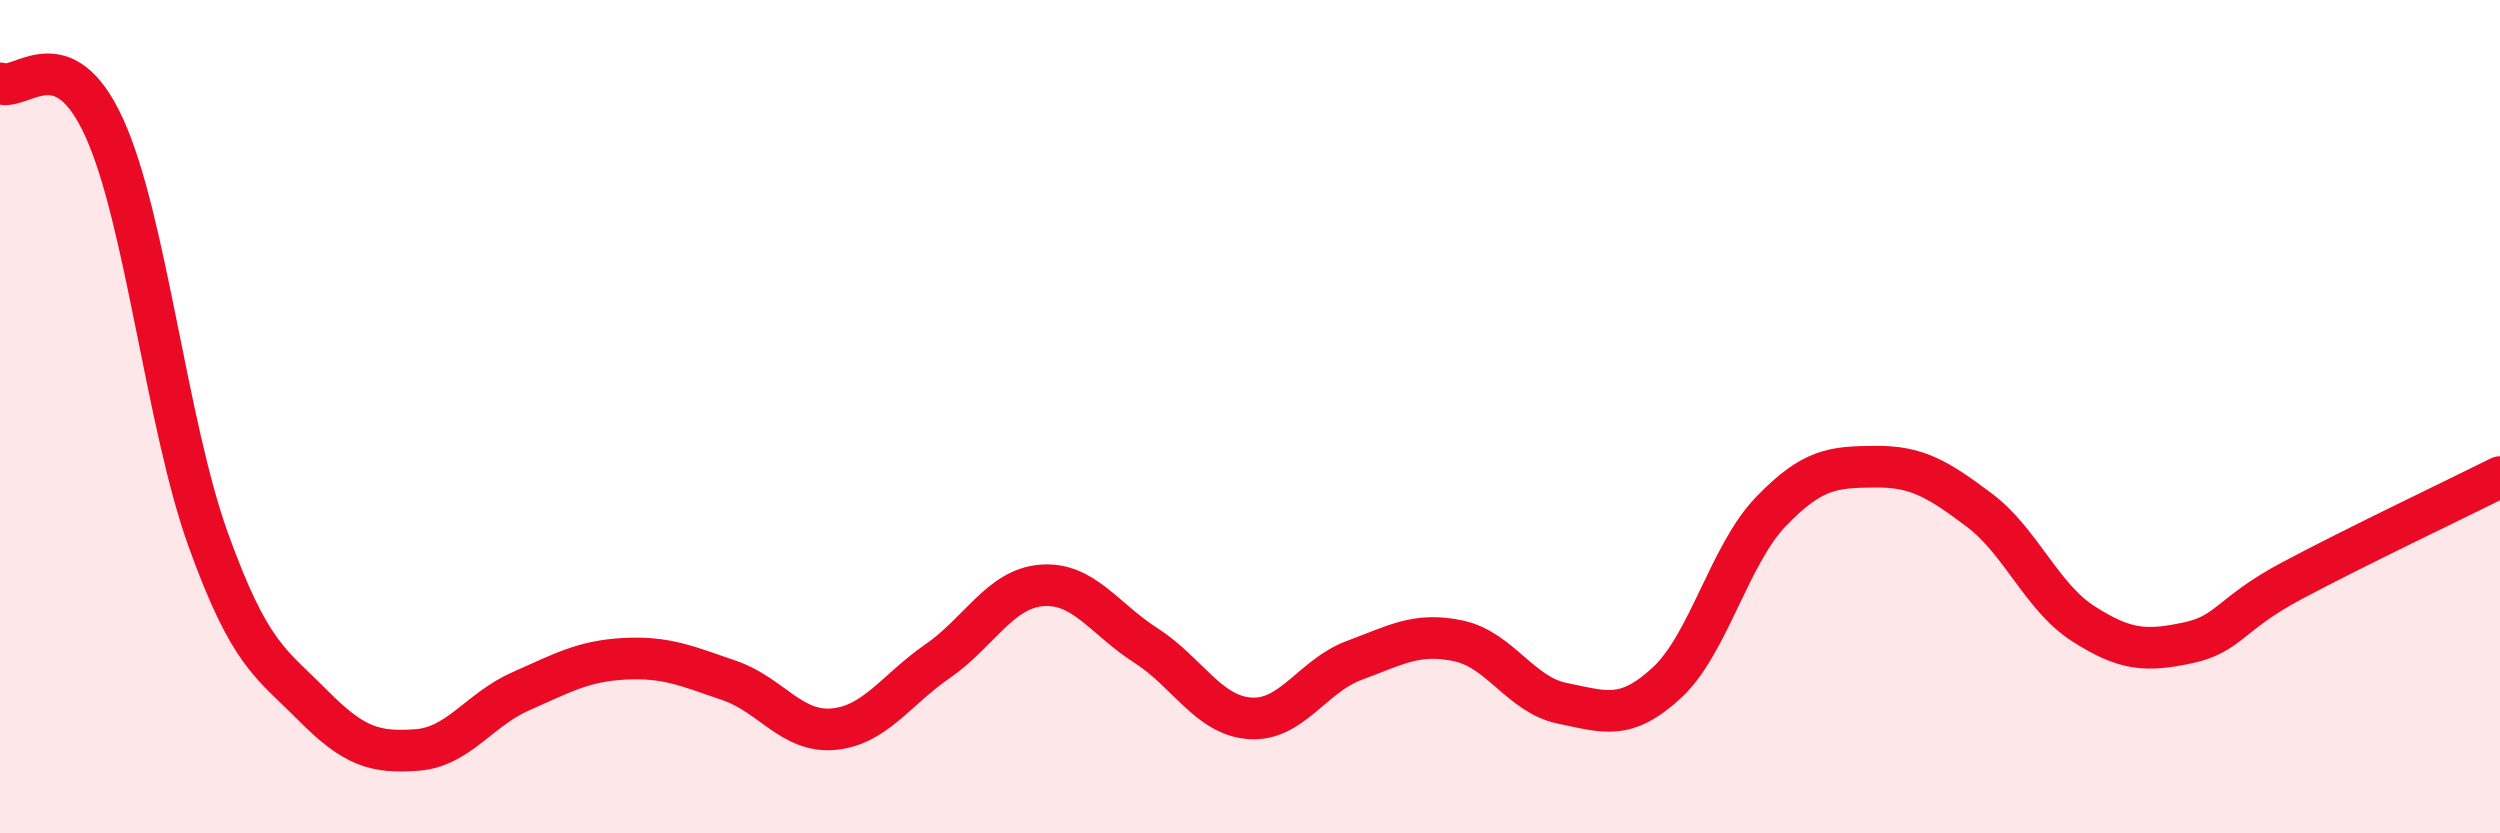 
    <svg width="60" height="20" viewBox="0 0 60 20" xmlns="http://www.w3.org/2000/svg">
      <path
        d="M 0,2 C 0.5,2.21 1.5,0.87 2.5,3.06 C 3.5,5.25 4,10.19 5,12.96 C 6,15.73 6.5,15.91 7.5,16.92 C 8.5,17.93 9,18.07 10,18 C 11,17.93 11.5,17.03 12.5,16.59 C 13.5,16.15 14,15.86 15,15.81 C 16,15.76 16.5,15.99 17.5,16.33 C 18.5,16.67 19,17.59 20,17.5 C 21,17.41 21.5,16.56 22.5,15.87 C 23.5,15.18 24,14.13 25,14.05 C 26,13.97 26.5,14.85 27.5,15.49 C 28.5,16.13 29,17.17 30,17.24 C 31,17.31 31.5,16.22 32.5,15.85 C 33.5,15.48 34,15.17 35,15.38 C 36,15.59 36.5,16.68 37.5,16.88 C 38.5,17.08 39,17.31 40,16.39 C 41,15.47 41.5,13.32 42.5,12.28 C 43.5,11.24 44,11.21 45,11.2 C 46,11.19 46.5,11.49 47.5,12.24 C 48.5,12.99 49,14.33 50,14.97 C 51,15.61 51.5,15.64 52.5,15.43 C 53.5,15.22 53.5,14.74 55,13.94 C 56.5,13.14 59,11.95 60,11.45L60 20L0 20Z"
        fill="#EB0A25"
        opacity="0.1"
        stroke-linecap="round"
        stroke-linejoin="round"
      />
      <path
        d="M 0,2 C 0.5,2.21 1.5,0.87 2.5,3.06 C 3.5,5.25 4,10.19 5,12.96 C 6,15.73 6.5,15.91 7.5,16.92 C 8.5,17.93 9,18.07 10,18 C 11,17.93 11.5,17.03 12.5,16.59 C 13.5,16.15 14,15.86 15,15.81 C 16,15.76 16.5,15.99 17.5,16.33 C 18.5,16.67 19,17.59 20,17.5 C 21,17.41 21.5,16.56 22.5,15.87 C 23.5,15.18 24,14.13 25,14.05 C 26,13.97 26.5,14.85 27.5,15.49 C 28.5,16.13 29,17.17 30,17.24 C 31,17.31 31.5,16.22 32.5,15.85 C 33.5,15.48 34,15.17 35,15.38 C 36,15.59 36.5,16.68 37.5,16.88 C 38.5,17.08 39,17.31 40,16.39 C 41,15.47 41.5,13.32 42.5,12.28 C 43.5,11.24 44,11.21 45,11.2 C 46,11.19 46.5,11.49 47.5,12.24 C 48.5,12.99 49,14.33 50,14.97 C 51,15.61 51.5,15.64 52.5,15.43 C 53.5,15.22 53.5,14.74 55,13.94 C 56.5,13.14 59,11.95 60,11.45"
        stroke="#EB0A25"
        stroke-width="1"
        fill="none"
        stroke-linecap="round"
        stroke-linejoin="round"
      />
    </svg>
  